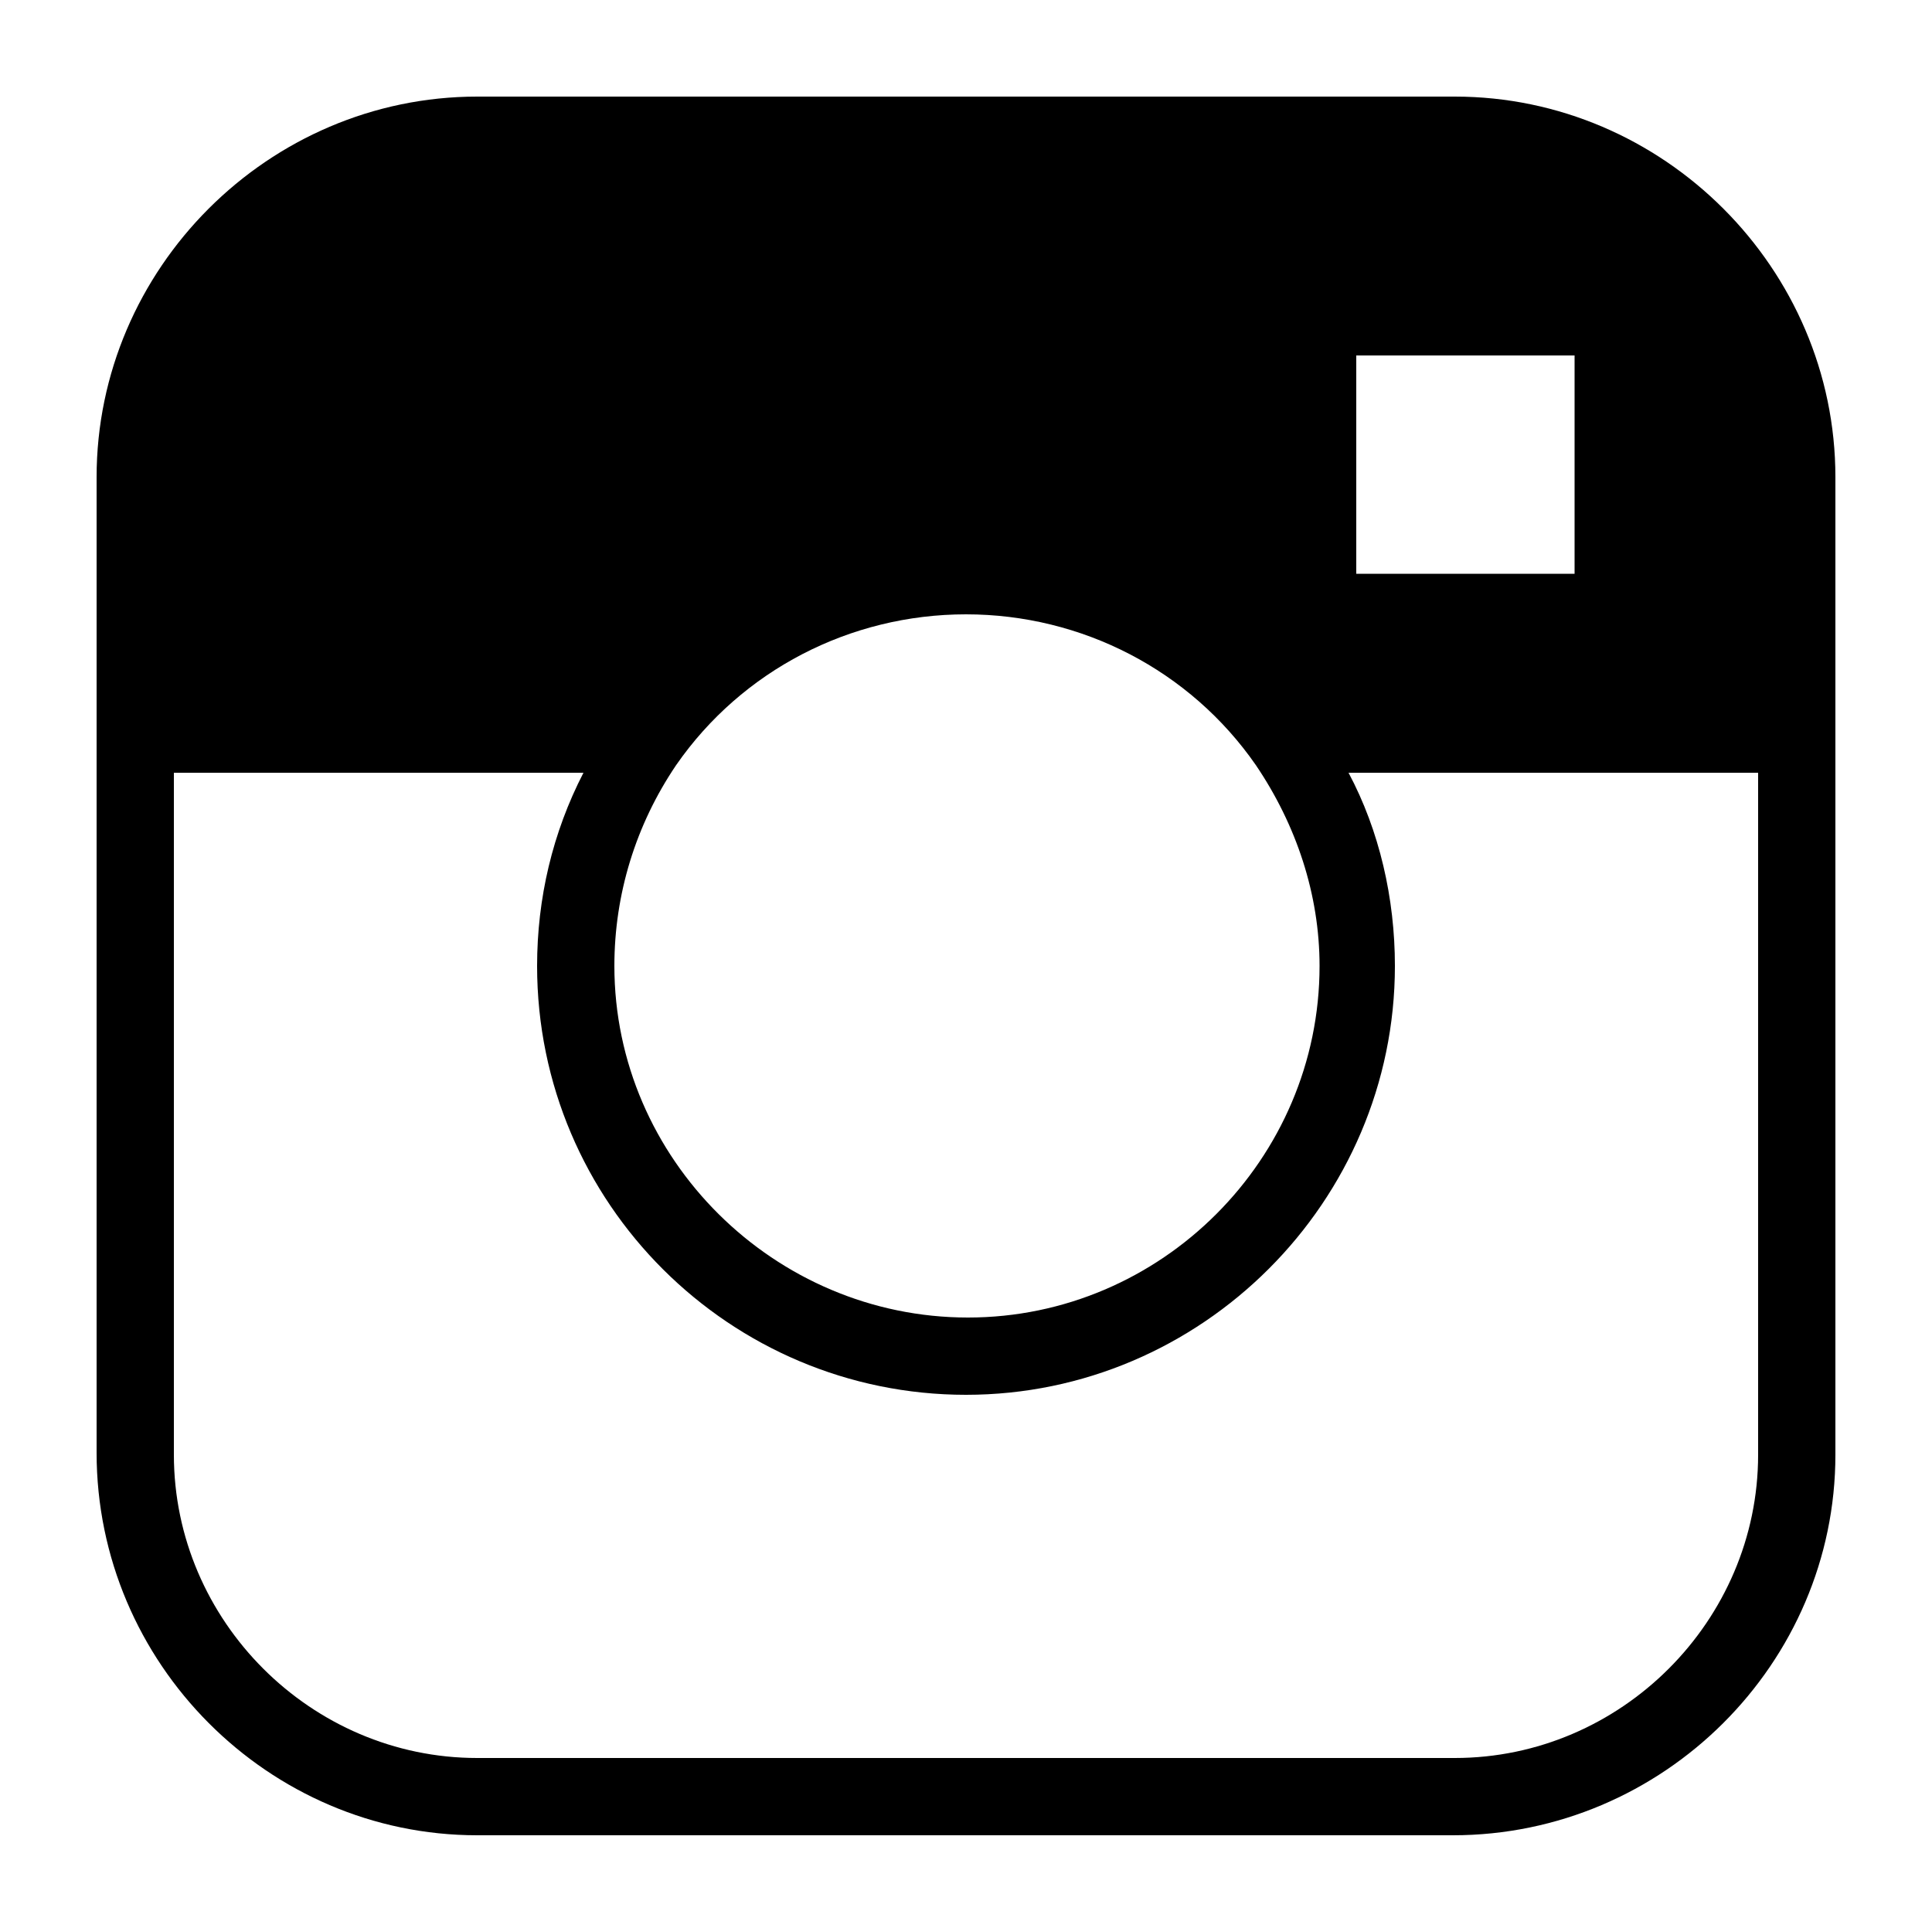 <?xml version="1.0" encoding="utf-8"?>
<!-- Generator: Adobe Illustrator 22.0.1, SVG Export Plug-In . SVG Version: 6.00 Build 0)  -->
<svg version="1.1" id="Calque_1" xmlns="http://www.w3.org/2000/svg" xmlns:xlink="http://www.w3.org/1999/xlink" x="0px" y="0px"
	 viewBox="0 0 100 99.8" style="enable-background:new 0 0 100 99.8;" xml:space="preserve">
<g>
	<path d="M75.3,5H24.7C13.9,5,5,13.9,5,24.7v50.5C5,86.1,13.9,95,24.7,95h50.5C86.1,95,95,86.1,95,75.3V24.7C95,13.9,86.1,5,75.3,5z
		 M70.2,29.7V18.4h11.3v11.3H70.2z M35,39.6c3.4-4.9,9-7.8,15-7.8s11.6,2.9,15,7.8c2.1,3.1,3.3,6.7,3.3,10.4
		c0,10-8.2,18.2-18.2,18.2S31.8,60,31.8,50C31.8,46.3,32.9,42.7,35,39.6z M75.3,91H24.7C16.1,91,9,83.9,9,75.3V40h21.2
		c-1.6,3.1-2.4,6.5-2.4,10c0,12.3,10,22.2,22.2,22.2s22.2-10,22.2-22.2c0-3.5-0.8-7-2.4-10H91v35.3C91,83.9,83.9,91,75.3,91z"/>
</g>
</svg>

